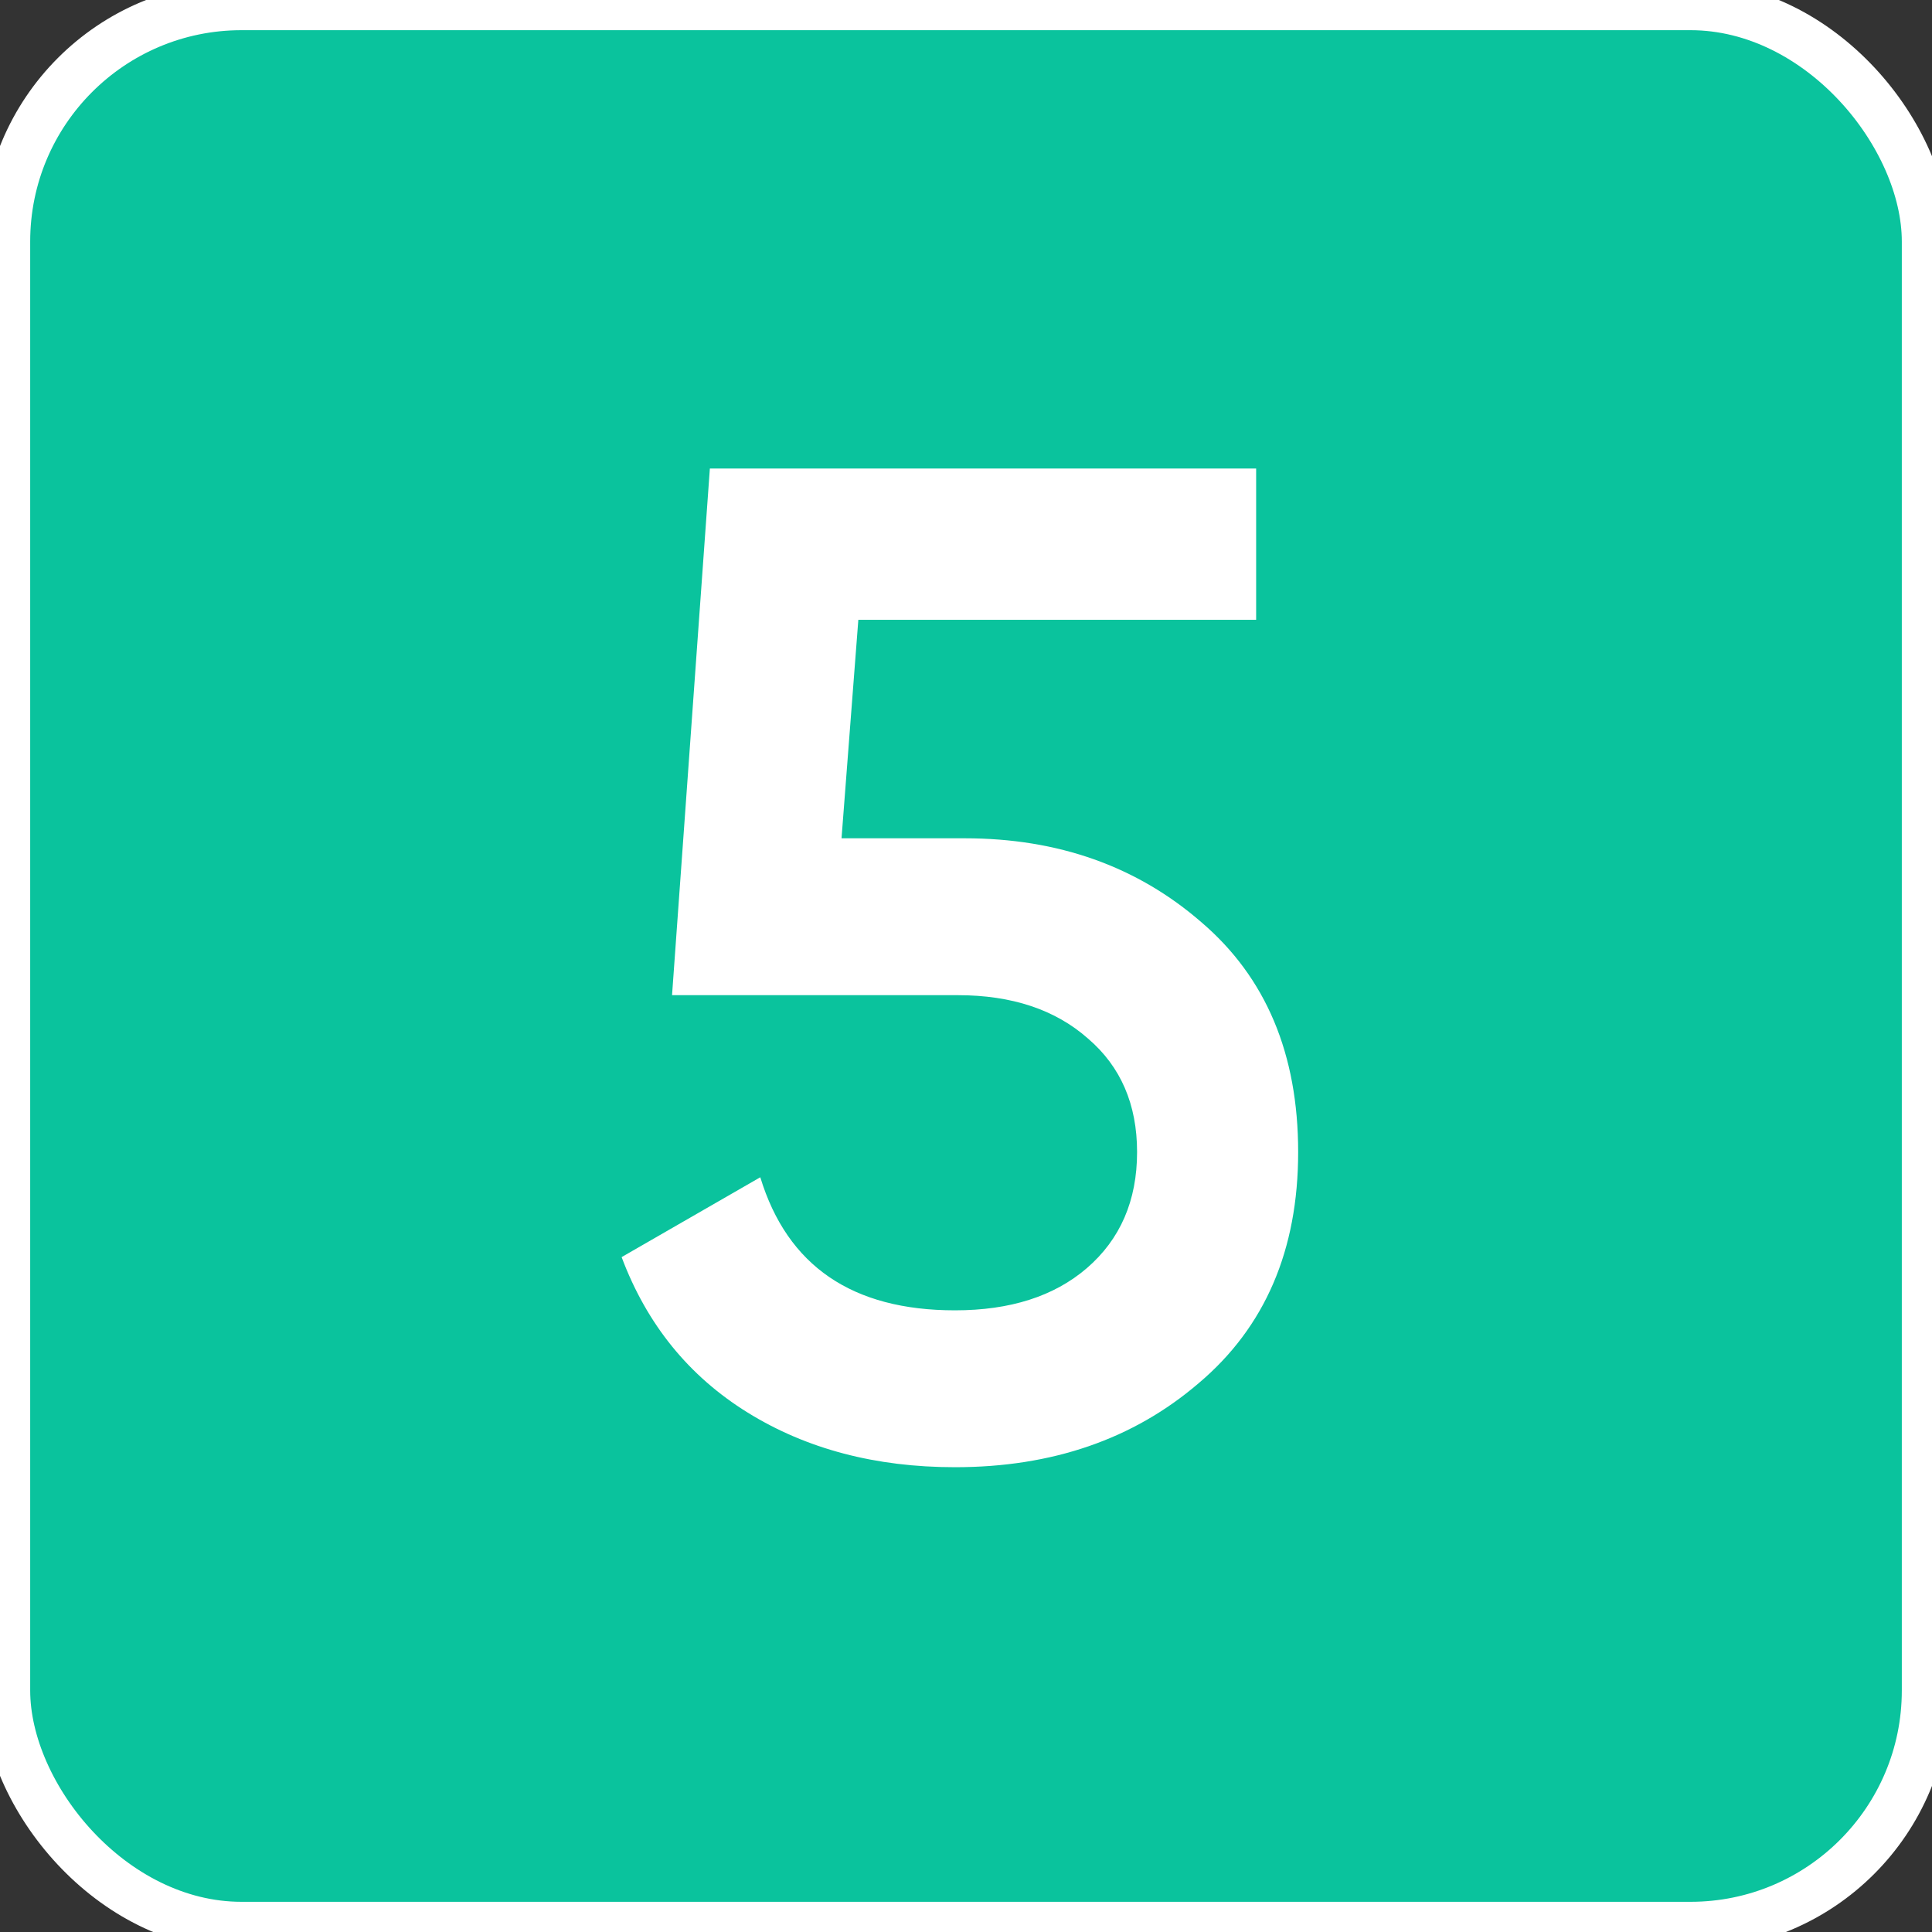 <?xml version="1.0" encoding="UTF-8"?> <svg xmlns="http://www.w3.org/2000/svg" viewBox="0 0 40 40" fill="none"><rect x="0" y="0" width="40" height="40" fill="#333333" stroke="none"/><rect x="0.125" y="0.125" width="39.75" height="39.75" rx="4.875" fill="url(#paint0_linear_721_2001)"></rect><rect x="0.125" y="0.125" width="39.75" height="39.75" rx="4.875" stroke="white"></rect><path d="M17.423 17.356H19.975C21.908 17.356 23.542 17.936 24.876 19.096C26.21 20.237 26.877 21.822 26.877 23.852C26.877 25.882 26.191 27.477 24.818 28.637C23.465 29.797 21.783 30.377 19.772 30.377C18.129 30.377 16.698 30 15.48 29.246C14.262 28.492 13.392 27.419 12.87 26.027L15.741 24.374C16.302 26.211 17.645 27.129 19.772 27.129C20.913 27.129 21.821 26.839 22.498 26.259C23.194 25.66 23.542 24.857 23.542 23.852C23.542 22.866 23.204 22.083 22.527 21.503C21.85 20.904 20.951 20.604 19.83 20.604H13.914L14.697 9.7H26.007V12.832H17.771L17.423 17.356Z" fill="white"></path><defs><linearGradient id="paint0_linear_721_2001" x1="0" y1="0" x2="163.246" y2="3.383" gradientUnits="userSpaceOnUse"><stop offset="1" stop-color="#0AC39D"></stop><stop stop-color="#00AFBA"></stop></linearGradient></defs></svg> 